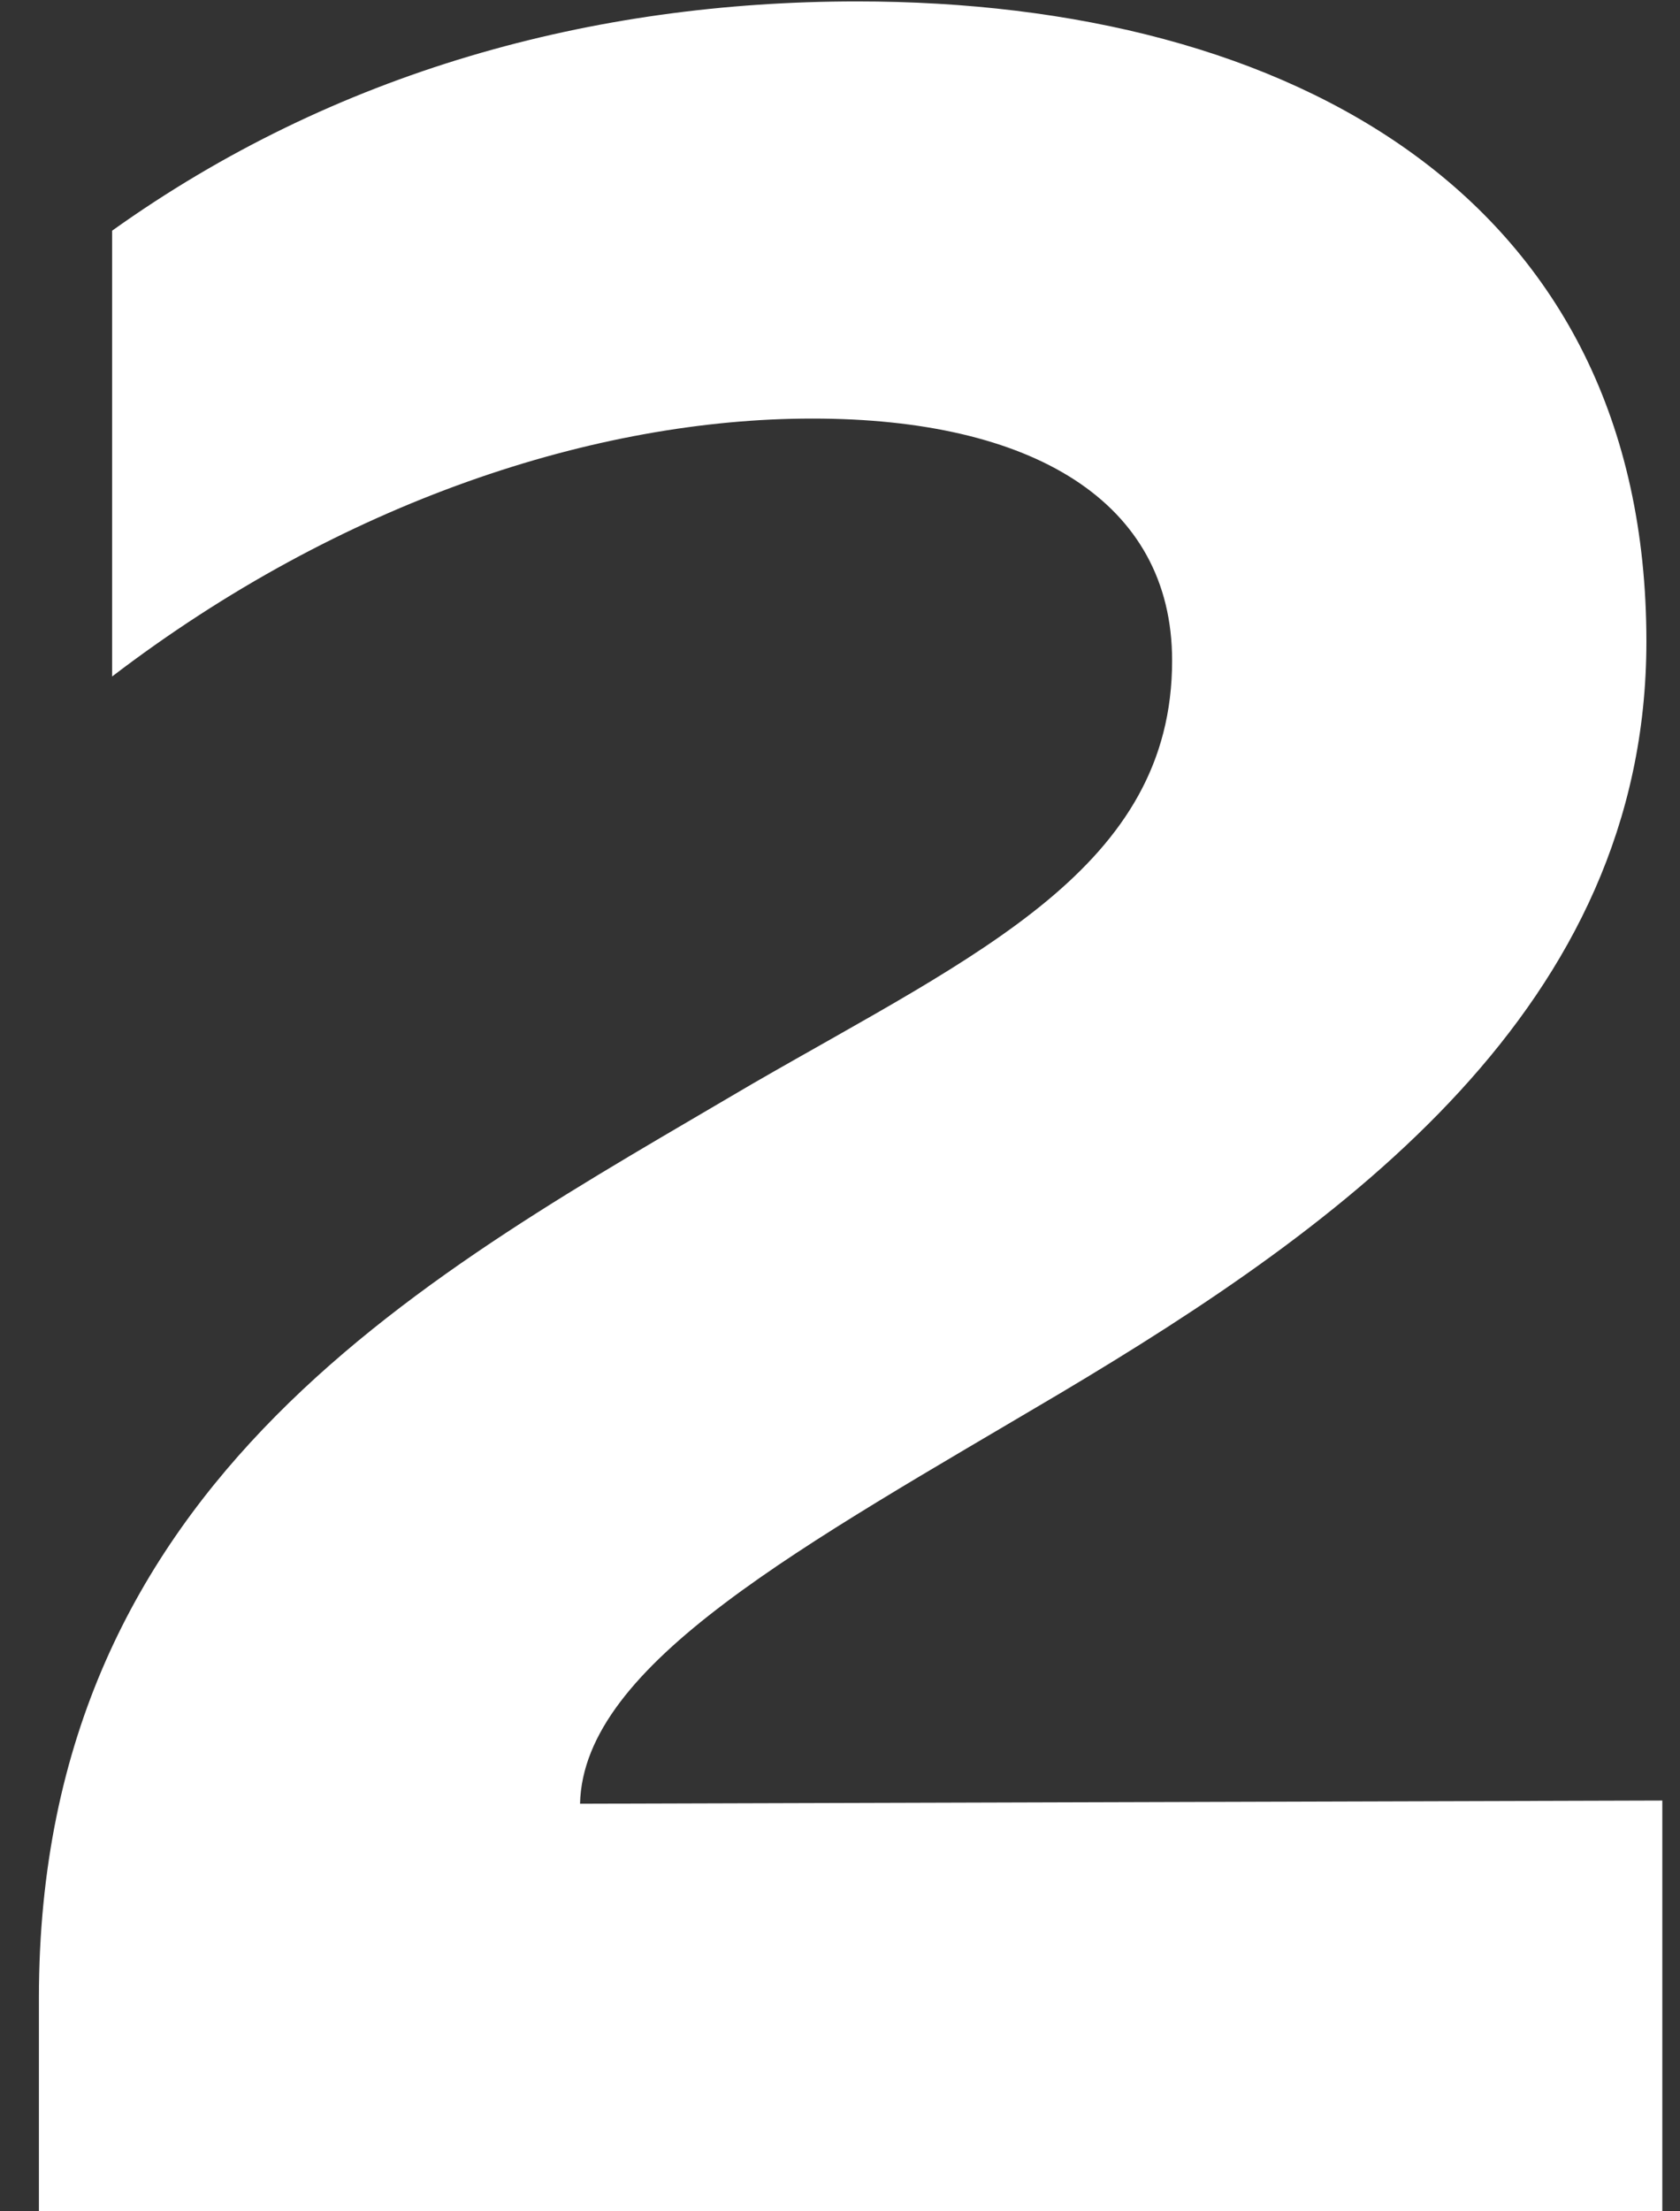 <?xml version="1.0" encoding="UTF-8"?>
<svg width="38px" height="50px" viewBox="0 0 38 50" version="1.1" xmlns="http://www.w3.org/2000/svg" xmlns:xlink="http://www.w3.org/1999/xlink">
    <rect x="0" y="0" width="38" height="50" fill="#333333" stroke="none"/>
    <!-- Generator: Sketch 46.2 (44496) - http://www.bohemiancoding.com/sketch -->
    <title>2</title>
    <desc>Created with Sketch.</desc>
    <defs></defs>
    <g id="Page-1" stroke="none" stroke-width="1" fill="none" fill-rule="evenodd">
        <g id="Artboard-3" transform="translate(-1269, -241)" fill="#FFFFFF">
            <g id="2" transform="translate(1269, 241)">
                <path d="M2.536,5.216 L2.536,15.296 C7.72,11.336 13.48,9.464 18.376,9.464 C23.344,9.464 26.512,11.336 26.512,14.936 C26.512,19.616 22.12,21.56 17.008,24.512 C9.808,28.76 0.88,33.368 0.88,45.176 L0.88,50 L37.6,50 L37.6,40.712 L13.12,40.784 C13.192,37.616 18.16,34.952 23.992,31.496 C30.4,27.68 37.24,22.784 37.24,14.504 C37.24,4.496 29.248,0.032 19.384,0.032 C13.408,0.032 7.576,1.616 2.536,5.216 Z"></path>
            </g>
        </g>
    </g>
</svg>